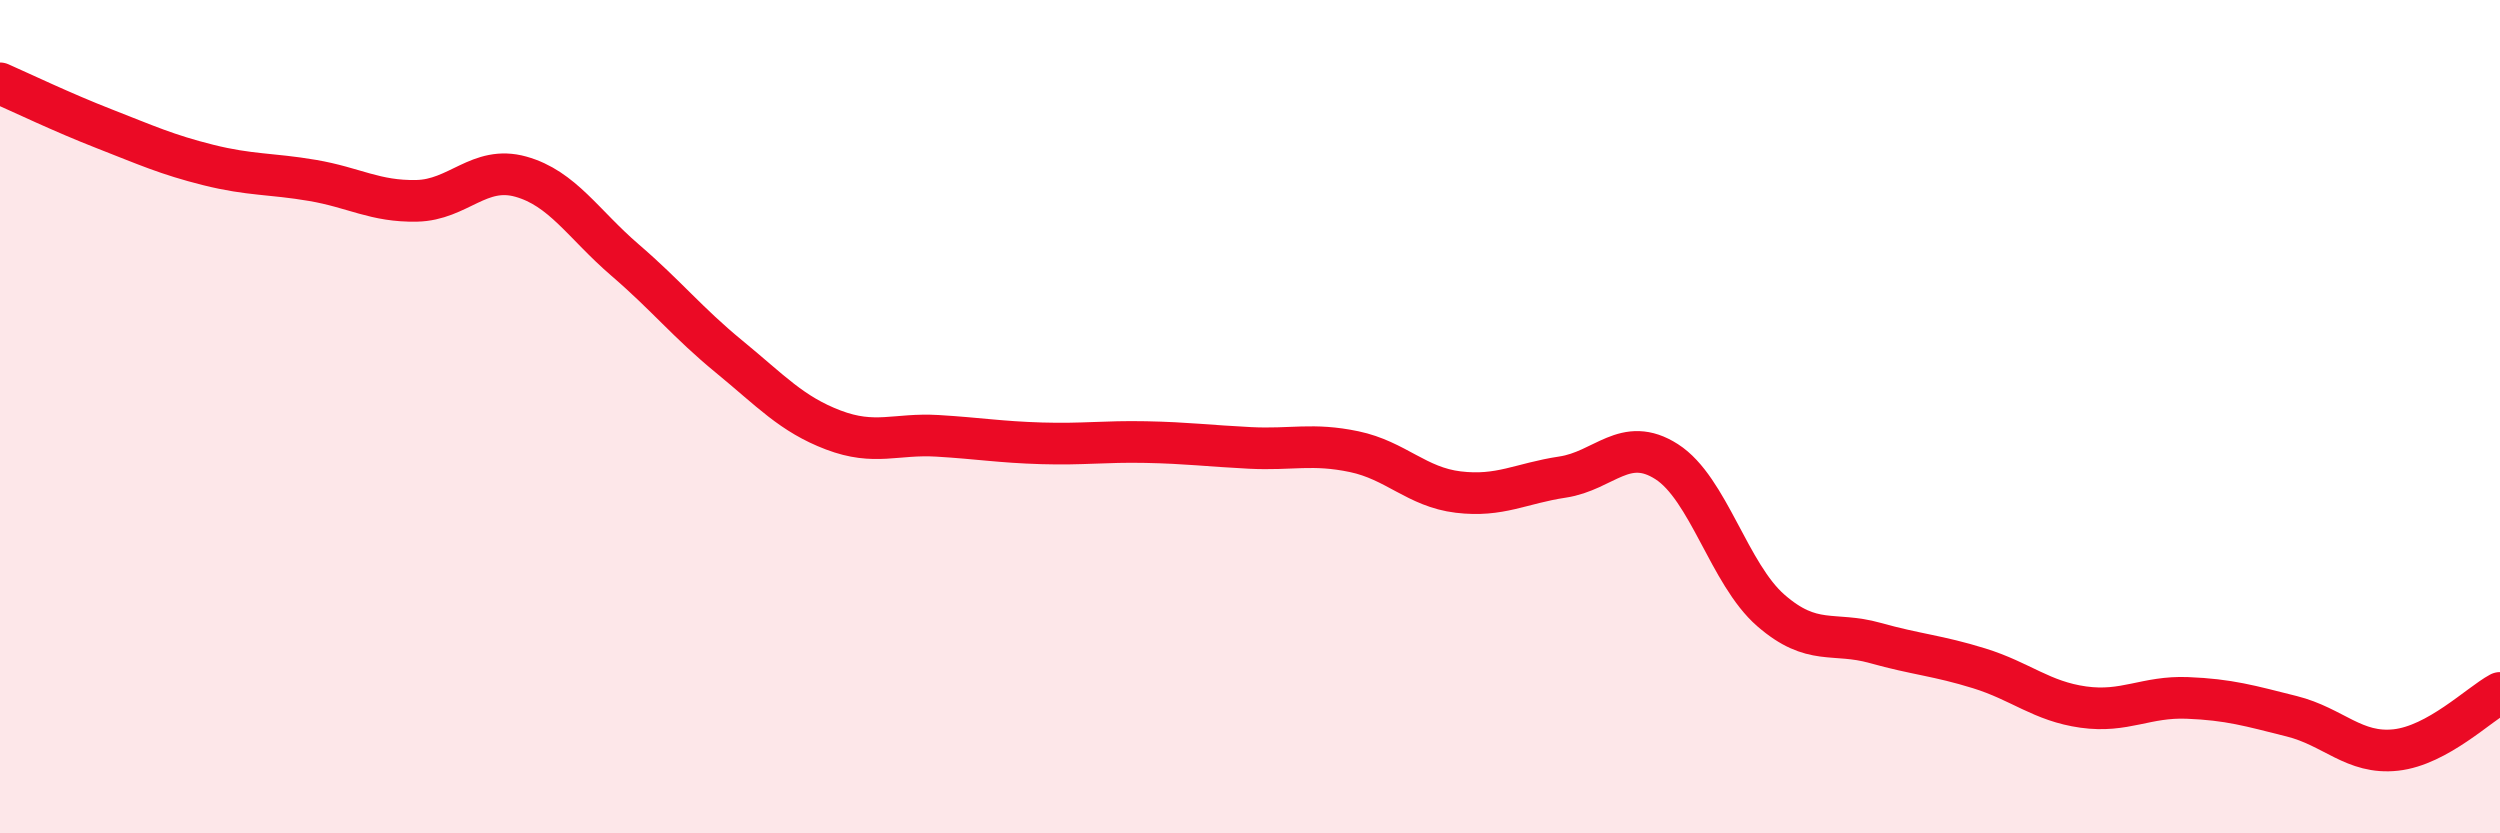 
    <svg width="60" height="20" viewBox="0 0 60 20" xmlns="http://www.w3.org/2000/svg">
      <path
        d="M 0,2 C 0.5,2.22 1.5,2.7 2.5,3.09 C 3.5,3.48 4,3.71 5,3.96 C 6,4.21 6.5,4.16 7.5,4.33 C 8.5,4.5 9,4.84 10,4.82 C 11,4.8 11.5,3.96 12.5,4.24 C 13.5,4.52 14,5.38 15,6.24 C 16,7.1 16.5,7.74 17.5,8.56 C 18.5,9.38 19,9.94 20,10.32 C 21,10.7 21.5,10.4 22.5,10.46 C 23.5,10.52 24,10.61 25,10.64 C 26,10.67 26.5,10.59 27.5,10.61 C 28.5,10.63 29,10.7 30,10.75 C 31,10.8 31.5,10.63 32.5,10.84 C 33.5,11.05 34,11.69 35,11.81 C 36,11.93 36.5,11.6 37.5,11.45 C 38.5,11.3 39,10.44 40,11.08 C 41,11.72 41.5,13.78 42.5,14.65 C 43.5,15.52 44,15.15 45,15.43 C 46,15.71 46.5,15.73 47.5,16.04 C 48.5,16.35 49,16.83 50,16.97 C 51,17.11 51.5,16.71 52.5,16.75 C 53.5,16.79 54,16.94 55,17.19 C 56,17.44 56.5,18.11 57.5,18 C 58.5,17.89 59.5,16.9 60,16.63L60 20L0 20Z"
        fill="#EB0A25"
        opacity="0.1"
        stroke-linecap="round"
        stroke-linejoin="round"
      />
      <path
        d="M 0,2 C 0.5,2.22 1.5,2.7 2.5,3.09 C 3.5,3.48 4,3.71 5,3.96 C 6,4.21 6.5,4.16 7.5,4.33 C 8.5,4.5 9,4.84 10,4.82 C 11,4.8 11.5,3.96 12.5,4.24 C 13.5,4.52 14,5.38 15,6.24 C 16,7.1 16.5,7.74 17.5,8.56 C 18.5,9.38 19,9.94 20,10.32 C 21,10.7 21.5,10.4 22.5,10.46 C 23.5,10.52 24,10.61 25,10.64 C 26,10.67 26.5,10.59 27.5,10.61 C 28.5,10.63 29,10.7 30,10.75 C 31,10.8 31.5,10.63 32.5,10.84 C 33.5,11.05 34,11.69 35,11.81 C 36,11.93 36.5,11.6 37.5,11.45 C 38.5,11.3 39,10.44 40,11.08 C 41,11.72 41.5,13.78 42.5,14.65 C 43.5,15.52 44,15.15 45,15.43 C 46,15.71 46.5,15.73 47.5,16.04 C 48.5,16.35 49,16.83 50,16.97 C 51,17.11 51.5,16.71 52.5,16.75 C 53.5,16.79 54,16.94 55,17.19 C 56,17.44 56.5,18.11 57.5,18 C 58.5,17.89 59.5,16.9 60,16.63"
        stroke="#EB0A25"
        stroke-width="1"
        fill="none"
        stroke-linecap="round"
        stroke-linejoin="round"
      />
    </svg>
  